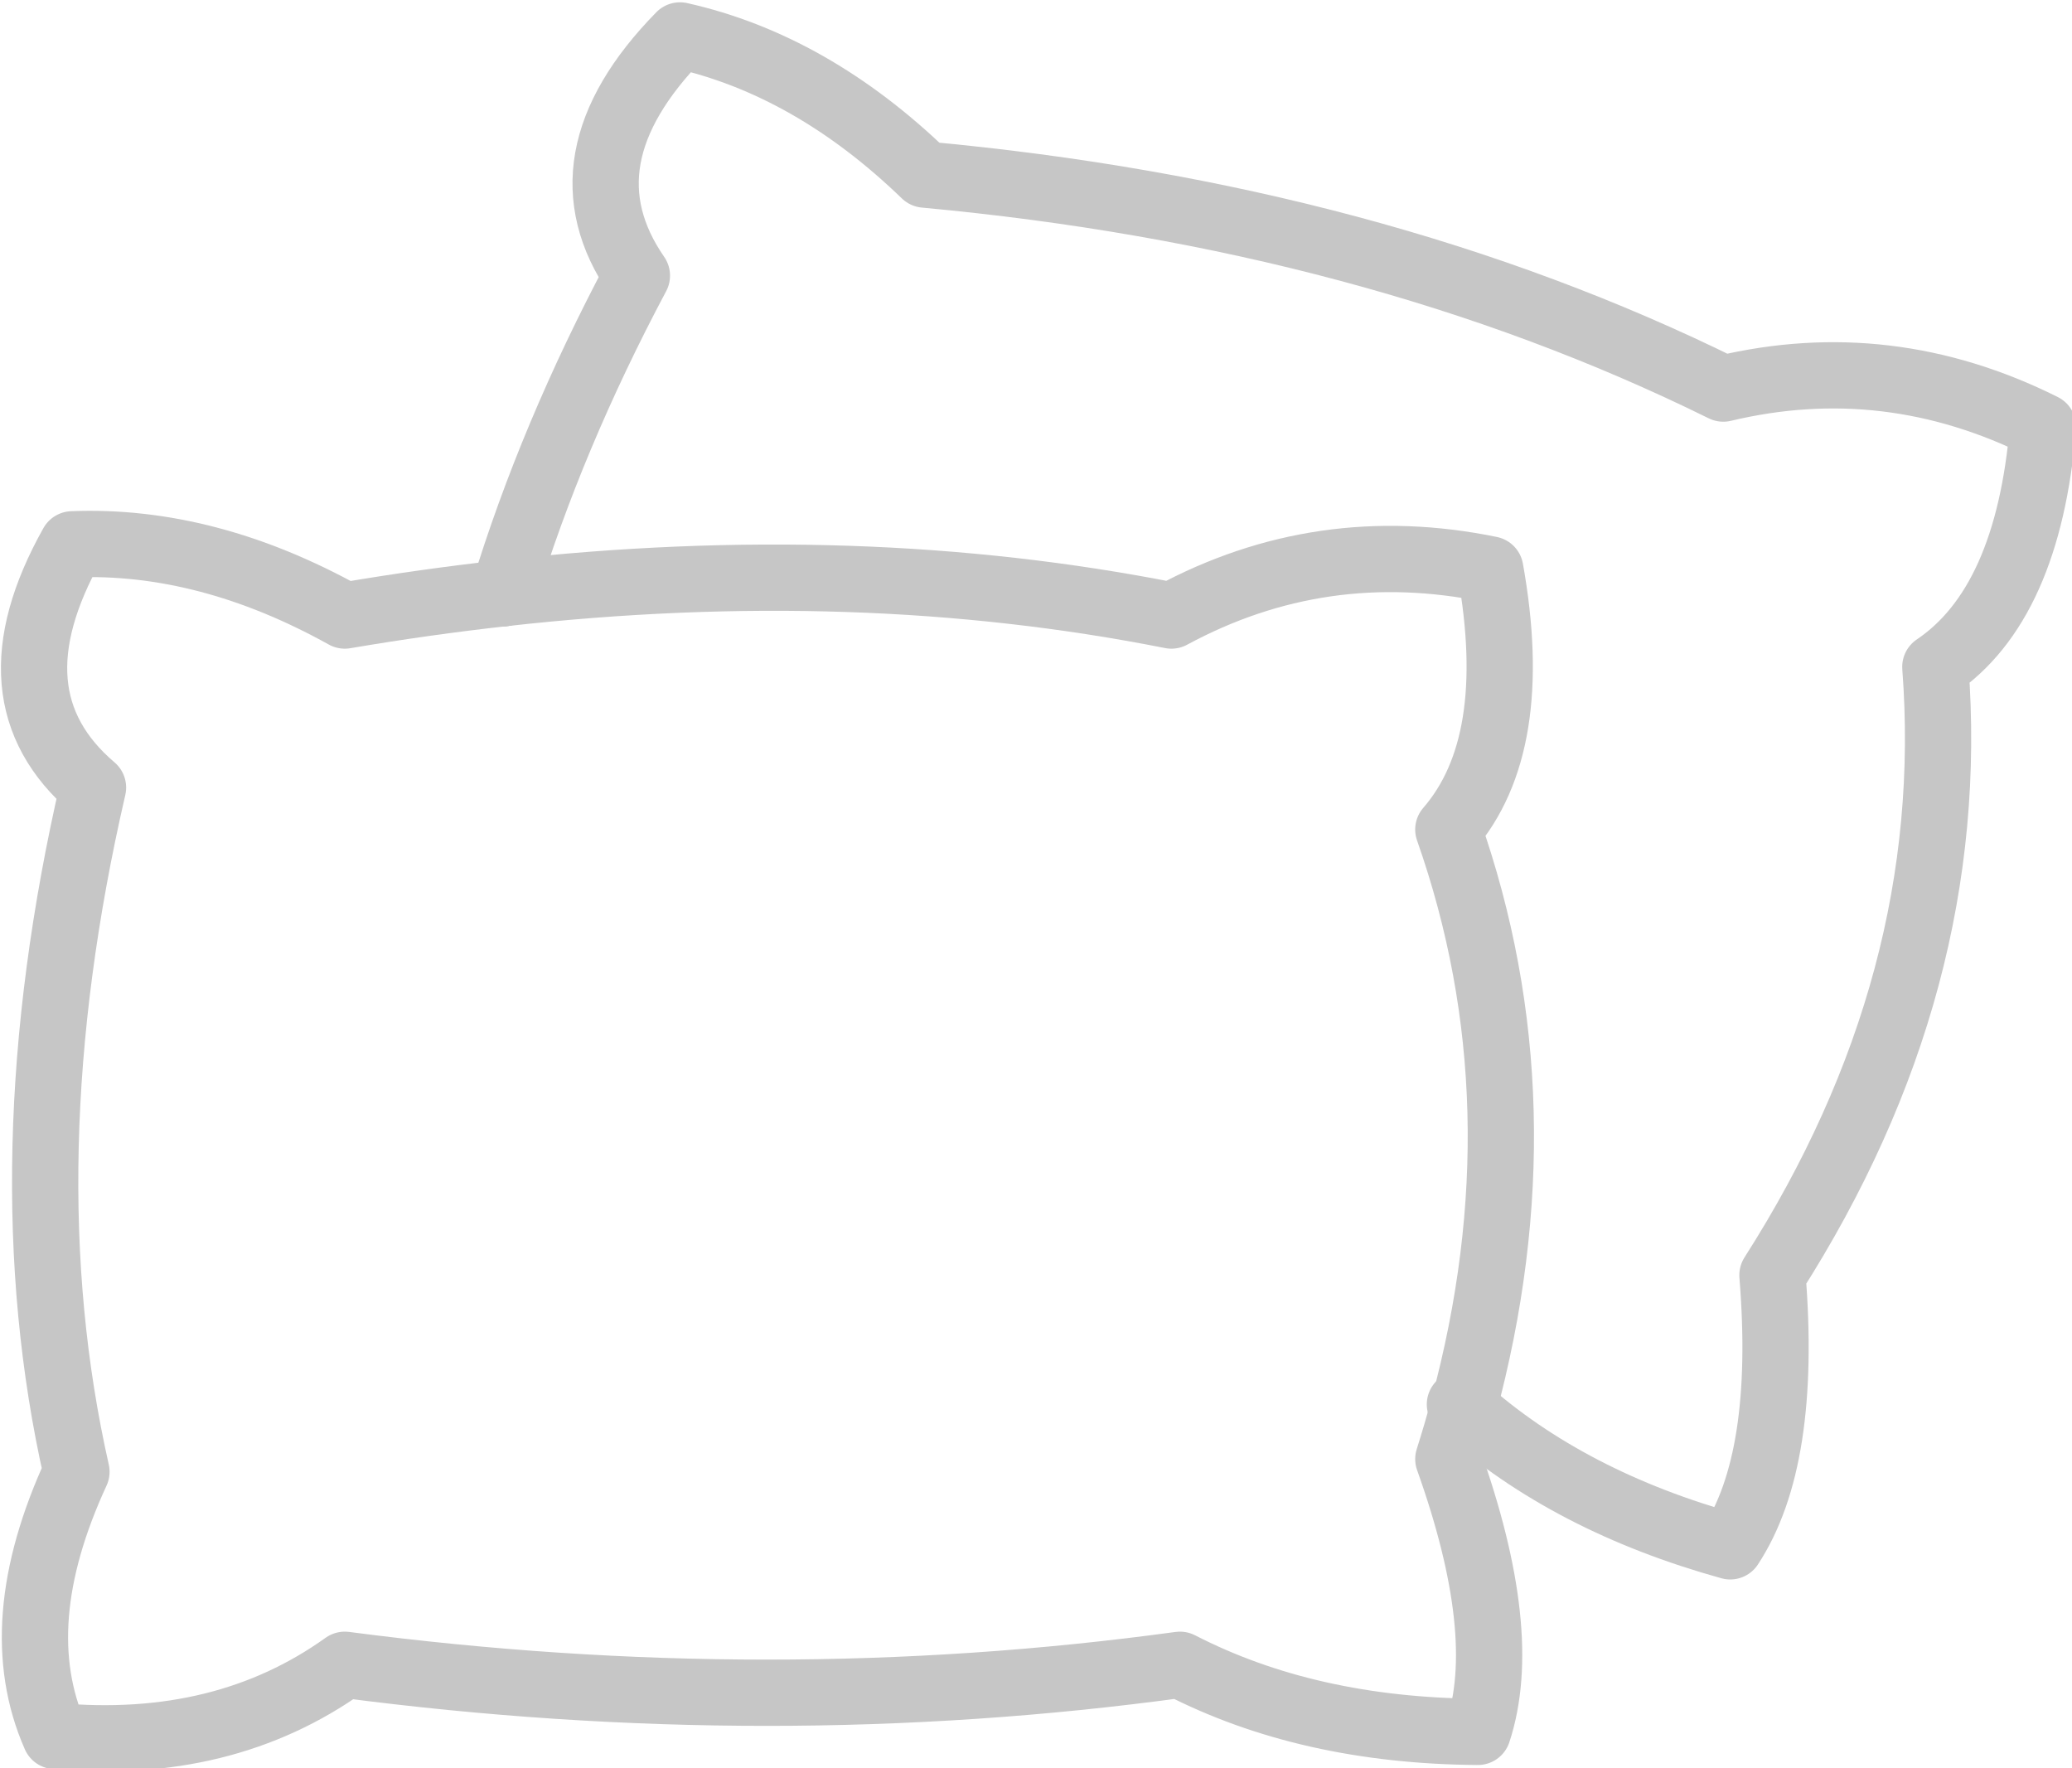<?xml version="1.0" encoding="UTF-8" standalone="no"?>
<!-- Created with Inkscape (http://www.inkscape.org/) -->
<svg xmlns:inkscape="http://www.inkscape.org/namespaces/inkscape" xmlns:sodipodi="http://sodipodi.sourceforge.net/DTD/sodipodi-0.dtd" xmlns="http://www.w3.org/2000/svg" xmlns:svg="http://www.w3.org/2000/svg" version="1.1" id="svg2" width="500" height="426.667" viewBox="0 0 500 426.667" sodipodi:docname="pod1.eps">
  <defs id="defs6"></defs>
  <g id="g8" inkscape:groupmode="layer" inkscape:label="ink_ext_XXXXXX" transform="matrix(1.333,0,0,-1.333,0,426.667)">
    <g id="g10" transform="scale(0.1)">
      <path d="m 911.586,2127.07 c 427.824,47.98 830.664,34.49 1209.014,-40.48 180.43,97.46 372.85,125.45 577.27,83.46 37.99,-211.91 12.5,-368.85 -75.97,-470.8 116.96,-332.37 125.95,-681.23 27.49,-1046.586" style="fill:none;stroke:#c6c6c6;stroke-width:119.952;stroke-linecap:round;stroke-linejoin:round;stroke-miterlimit:10;stroke-dasharray:none;stroke-opacity:1" id="path12"></path>
      <path d="M 911.586,2127.07 C 817.125,2116.58 721.164,2103.08 624.203,2086.59 457.77,2179.05 293.336,2222.04 130.898,2215.54 27.441,2031.11 39.938,1884.67 168.383,1775.21 63.926,1322.89 53.93,910.059 138.398,536.711 53.43,352.785 40.438,193.348 99.91,58.402 303.332,39.91 478.262,82.891 624.203,187.348 1139,119.875 1642.79,119.875 2136.1,187.348 2290.54,107.883 2469.96,67.398 2675.38,65.898 c 39.49,119.454 21.49,283.887 -53.48,493.801 10,31.489 18.99,62.477 27.49,92.965" style="fill:none;stroke:#c6c6c6;stroke-width:119.952;stroke-linecap:round;stroke-linejoin:round;stroke-miterlimit:10;stroke-dasharray:none;stroke-opacity:1" id="path14"></path>
      <path d="m 2649.39,652.664 c -2.5,2 -4.5,3.996 -6.5,5.996" style="fill:none;stroke:#c6c6c6;stroke-width:119.952;stroke-linecap:round;stroke-linejoin:round;stroke-miterlimit:10;stroke-dasharray:none;stroke-opacity:1" id="path16"></path>
      <path d="m 911.586,2127.07 c 57.477,188.43 137.944,380.35 241.404,574.77 -95.96,138.95 -69.97,283.89 77.97,434.83 158.43,-35.49 306.38,-119.45 443.32,-251.9 541.29,-49.98 1023.09,-178.93 1445.42,-387.34 198.93,47.48 391.85,24.48 578.77,-68.98 -17.99,-214.41 -82.97,-359.35 -194.92,-434.82 28.99,-381.35 -69.47,-748.2 -294.88,-1101.064 17.99,-222.41 -7.5,-385.843 -76.47,-490.804 -194.42,53.98 -355.36,137.445 -482.81,250.902" style="fill:none;stroke:#c6c6c6;stroke-width:119.952;stroke-linecap:round;stroke-linejoin:round;stroke-miterlimit:10;stroke-dasharray:none;stroke-opacity:1" id="path18"></path>
    </g>
  </g>
</svg>
